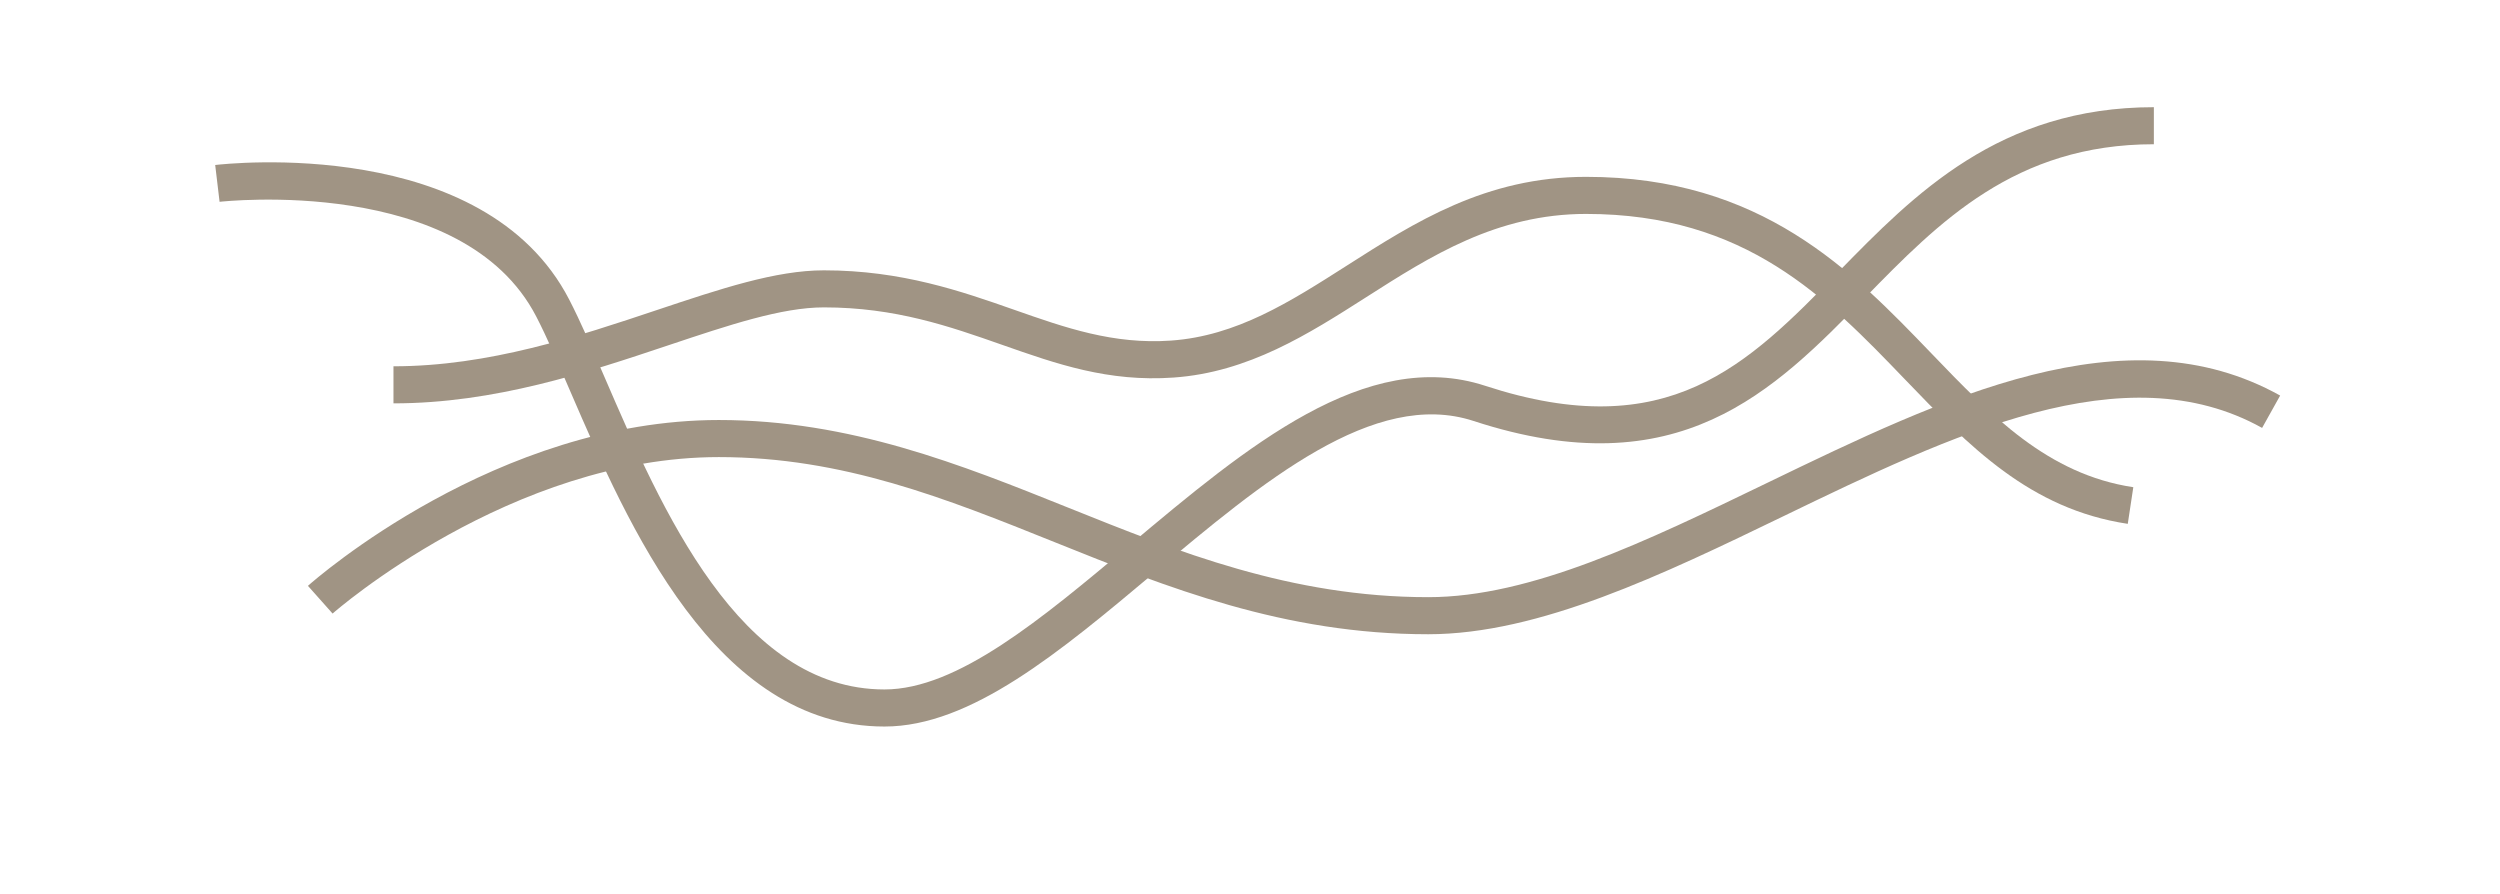 <svg width="165" height="59" viewBox="0 0 165 59" fill="none" xmlns="http://www.w3.org/2000/svg">
<g clip-path="url(#clip0_1169_13797)">
<mask id="mask0_1169_13797" style="mask-type:luminance" maskUnits="userSpaceOnUse" x="-42" y="-46" width="248" height="272">
<path d="M-42 -45.001H206V225.125H-42V-45.001Z" fill="white"/>
</mask>
<g mask="url(#mask0_1169_13797)">
<path d="M58.374 47.951C47.201 47.951 41.463 34.672 37.664 25.886C36.818 23.926 36.086 22.232 35.396 20.898C30.557 11.522 14.652 13.303 14.492 13.319L14.203 10.89C14.925 10.806 31.96 8.911 37.57 19.777C38.298 21.185 39.044 22.913 39.911 24.917C43.665 33.605 48.807 45.504 58.374 45.504C63.193 45.504 68.735 40.855 74.603 35.936C82.248 29.522 90.154 22.889 98.018 25.461C110.12 29.418 115.326 24.091 121.357 17.922C126.325 12.838 131.959 7.075 142.155 7.075V9.52C132.988 9.52 127.964 14.661 123.106 19.632C117.059 25.818 110.806 32.215 97.258 27.785C90.688 25.635 83.309 31.824 76.175 37.809C69.956 43.026 64.084 47.951 58.374 47.951Z" fill="#A09484"/>
</g>
<mask id="mask1_1169_13797" style="mask-type:luminance" maskUnits="userSpaceOnUse" x="-42" y="-46" width="248" height="272">
<path d="M-42 -45.001H206V225.125H-42V-45.001Z" fill="white"/>
</mask>
<g mask="url(#mask1_1169_13797)">
<path d="M94.266 41.86C84.735 41.86 77.042 38.77 69.603 35.781C62.417 32.893 55.628 30.168 47.444 30.168C33.737 30.168 22.067 40.39 21.951 40.495L20.324 38.666C20.826 38.22 32.789 27.721 47.444 27.721C56.102 27.721 63.428 30.665 70.516 33.511C77.738 36.413 85.209 39.413 94.266 39.413C101.035 39.413 108.624 35.745 116.656 31.86C128.281 26.241 140.3 20.427 150.49 26.107L149.299 28.242C140.222 23.184 128.784 28.714 117.721 34.063C109.793 37.897 101.596 41.86 94.266 41.86Z" fill="#A09484"/>
</g>
<mask id="mask2_1169_13797" style="mask-type:luminance" maskUnits="userSpaceOnUse" x="-42" y="-46" width="248" height="272">
<path d="M-42 -45.001H206V225.125H-42V-45.001Z" fill="white"/>
</mask>
<g mask="url(#mask2_1169_13797)">
<path d="M140.433 34.574C133.957 33.597 129.956 29.436 125.718 25.03C120.558 19.665 115.225 14.119 104.678 14.119C98.777 14.119 94.407 16.909 90.179 19.609C86.357 22.049 82.404 24.572 77.452 24.919C73.148 25.222 69.742 24.025 66.136 22.757C62.677 21.542 59.099 20.287 54.378 20.287C51.592 20.287 48.134 21.444 44.129 22.783C38.75 24.582 32.655 26.622 25.969 26.622V24.175C32.256 24.175 38.153 22.204 43.353 20.463C47.561 19.057 51.195 17.842 54.378 17.842C59.516 17.842 63.463 19.227 66.947 20.449C70.308 21.63 73.485 22.745 77.279 22.479C81.612 22.176 85.133 19.927 88.864 17.547C93.386 14.659 98.063 11.672 104.678 11.672C116.266 11.672 122.225 17.868 127.481 23.333C131.422 27.432 135.145 31.303 140.798 32.156L140.433 34.574Z" fill="#A09484"/>
</g>
</g>
<defs>
<clipPath id="clip0_1169_13797">
<rect width="165" height="59" fill="white"/>
</clipPath>
</defs>
</svg>
